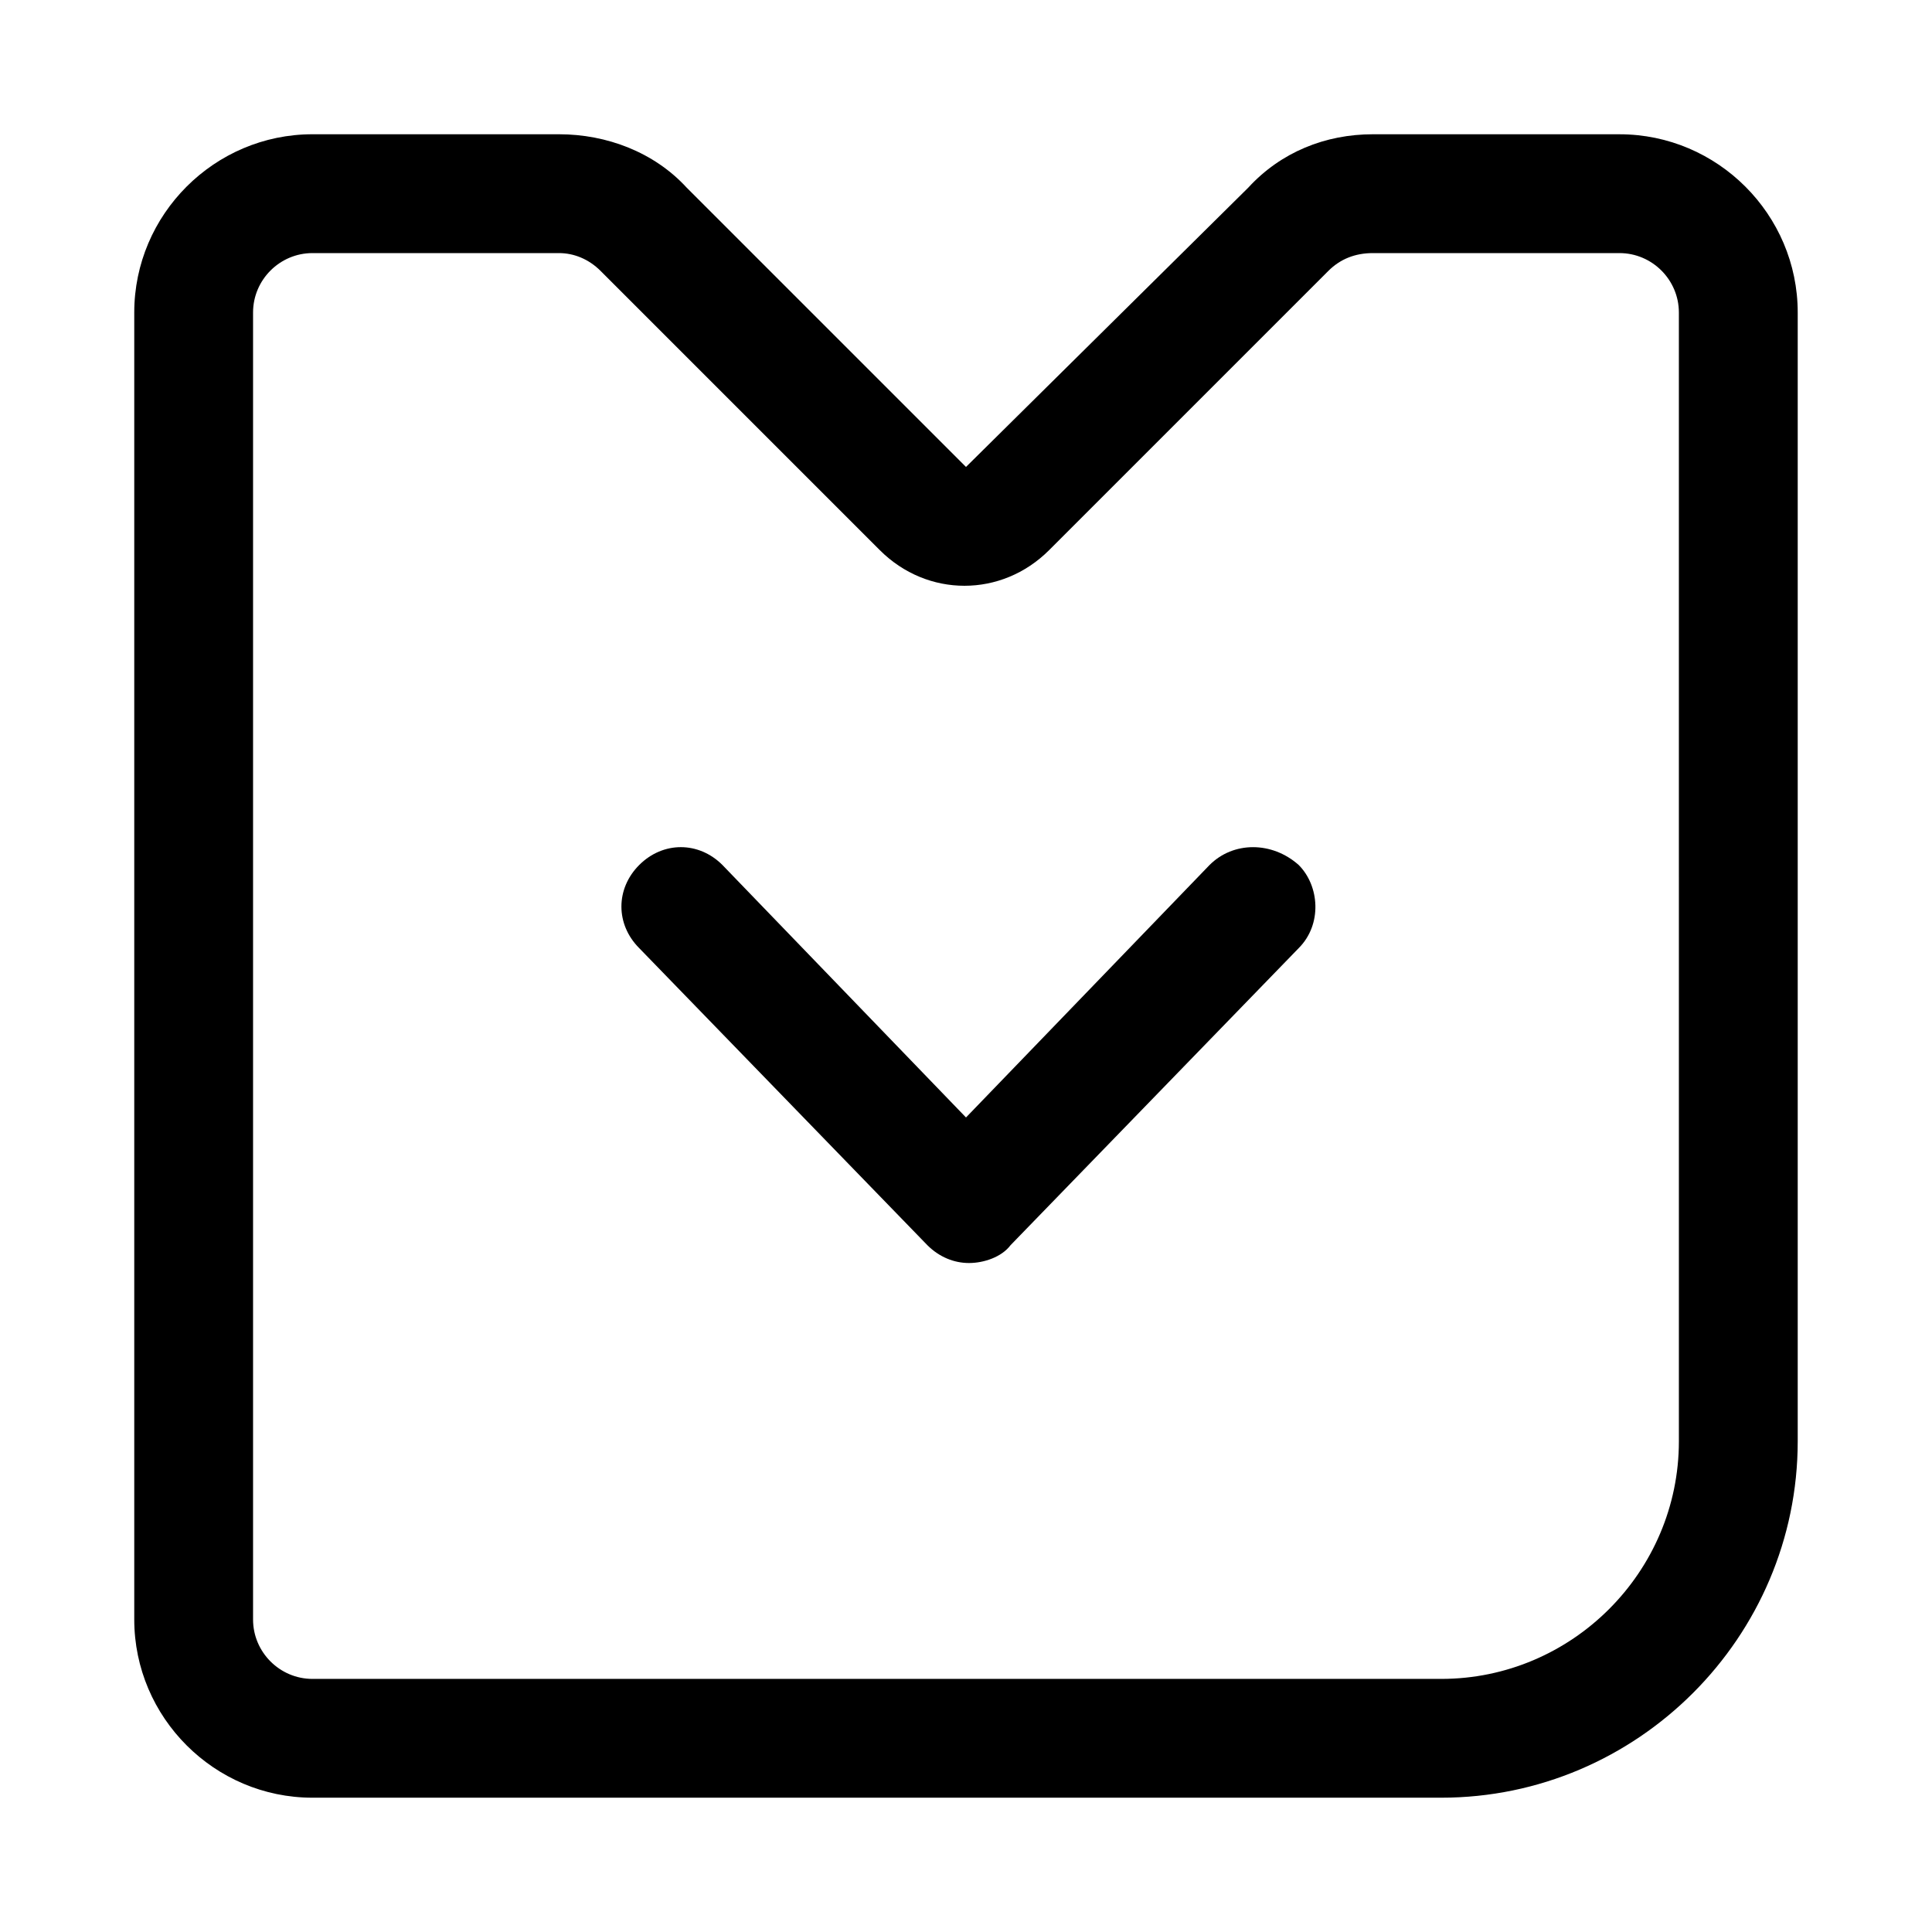 <?xml version="1.0" encoding="UTF-8"?>
<!-- Uploaded to: ICON Repo, www.svgrepo.com, Generator: ICON Repo Mixer Tools -->
<svg fill="#000000" width="800px" height="800px" version="1.1" viewBox="144 144 512 512" xmlns="http://www.w3.org/2000/svg">
 <g>
  <path d="m573.18 179.58h-65.336c-12.594 0-24.402 4.723-33.062 14.168l-74.785 74-73.996-73.996c-8.66-9.449-21.258-14.172-33.852-14.172h-65.34c-25.977 0-47.23 21.254-47.23 47.23v346.37c0 25.977 21.254 47.23 47.23 47.23h299.14c51.957 0 94.465-42.508 94.465-94.465v-299.13c0-25.977-21.254-47.23-47.23-47.23zm15.742 346.37c0 34.637-28.34 62.977-62.977 62.977h-299.14c-8.66 0-15.742-7.086-15.742-15.742v-346.37c0-8.66 7.086-15.742 15.742-15.742h65.336c3.938 0 7.871 1.574 11.02 4.723l73.996 73.996c12.594 12.594 32.273 12.594 44.871 0l73.996-73.996c3.156-3.148 7.09-4.723 11.812-4.723h65.34c8.66 0 15.742 7.086 15.742 15.742z"/>
  <path d="m464.55 373.23-64.551 66.91-64.551-66.914c-6.297-6.297-15.742-6.297-22.043 0-6.297 6.297-6.297 15.742 0 22.043l76.359 78.719c3.148 3.148 7.086 4.723 11.02 4.723 3.938 0 8.66-1.574 11.02-4.723l76.359-78.719c6.297-6.297 5.512-16.531 0-22.043-7.082-6.293-17.316-6.293-23.613 0.004z"/>
 </g>
</svg>
